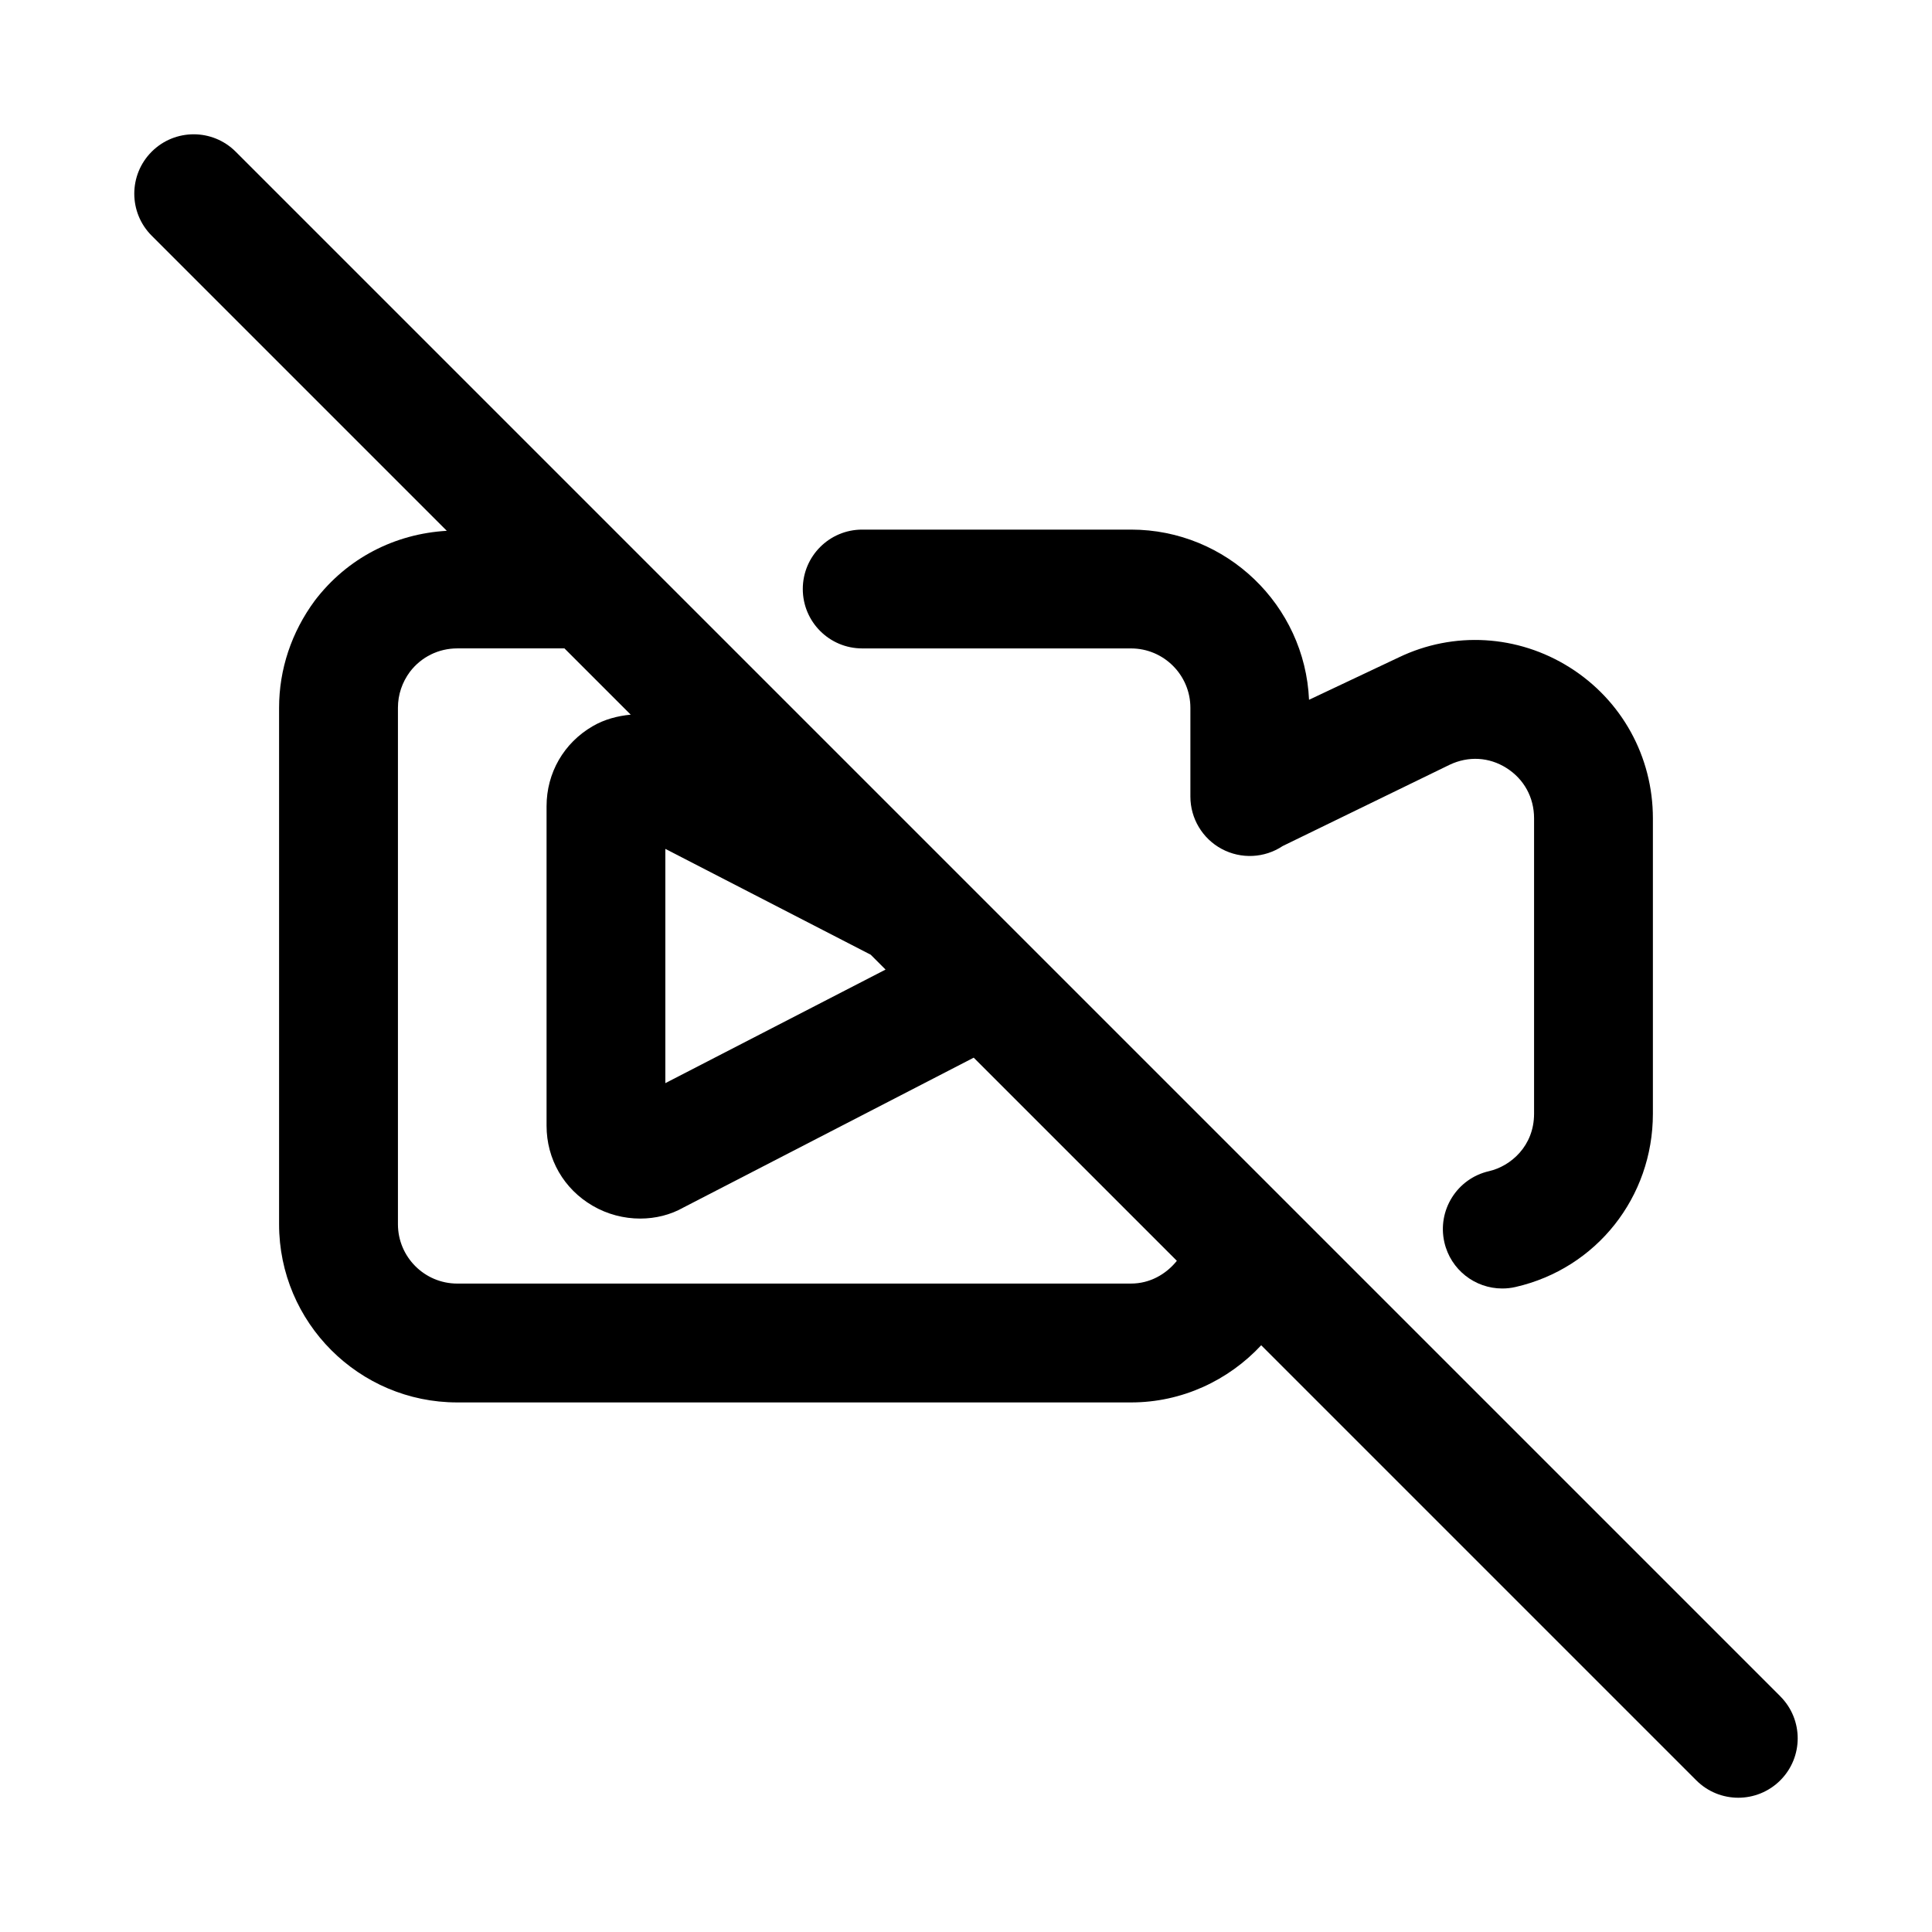 <?xml version="1.0" encoding="UTF-8"?>
<!-- Uploaded to: ICON Repo, www.iconrepo.com, Generator: ICON Repo Mixer Tools -->
<svg fill="#000000" width="800px" height="800px" version="1.1" viewBox="144 144 512 512" xmlns="http://www.w3.org/2000/svg">
 <g>
  <path d="m372.49 315.84h71.246c8.672 0 15.73 7.059 15.73 15.73v23.531c0 5.805 3.199 11.141 8.301 13.875 5.137 2.746 11.332 2.445 16.16-0.77l44.266-21.547c4.934-2.328 10.395-2.059 15.02 0.859 4.66 2.938 7.332 7.797 7.332 13.336v78.289c0 8.578-6.195 13.906-11.945 15.23-8.473 1.938-13.762 10.387-11.824 18.859 1.676 7.297 8.148 12.23 15.328 12.23 1.168 0 2.352-0.121 3.535-0.398 21.434-4.906 36.395-23.793 36.395-45.918v-78.289c0-16.344-8.242-31.289-22.031-39.977-13.762-8.672-30.781-9.656-45.324-2.66l-23.77 11.23c-1.105-25.062-21.848-45.102-47.172-45.102h-71.246c-8.695 0-15.742 7.051-15.742 15.742 0 8.695 7.047 15.746 15.742 15.746z"/>
  <path d="m615.8 593.54-409.34-409.34c-6.148-6.148-16.113-6.148-22.262 0-6.148 6.148-6.148 16.113 0 22.262l78.207 78.207c-13.773 0.801-26.387 7.227-34.973 18.488-6.195 8.395-9.473 18.219-9.473 28.414v136.87c0 26.039 21.18 47.215 47.211 47.215h178.57c13.484 0 25.797-5.816 34.492-15.152l115.3 115.3c3.074 3.078 7.106 4.613 11.133 4.613s8.055-1.539 11.133-4.613c6.148-6.148 6.148-16.109-0.004-22.262zm-295.48-224.58 54.422 28.047 3.941 3.941-58.363 30.098zm123.43 115.2h-178.57c-8.672 0-15.723-7.059-15.723-15.73v-136.87c0-3.461 1.113-6.734 3.168-9.516 3.012-3.945 7.586-6.211 12.555-6.211h28.406l17.559 17.559c-3.504 0.336-6.969 1.238-10.094 3.066-7.648 4.449-12.207 12.375-12.207 21.195v84.688c0 8.816 4.559 16.742 12.207 21.195 3.898 2.277 8.293 3.398 12.609 3.398 4.051 0 8.027-0.984 11.453-2.93l76.93-39.711 53.836 53.836c-2.902 3.613-7.211 6.027-12.125 6.027z"/>
 </g>
</svg>